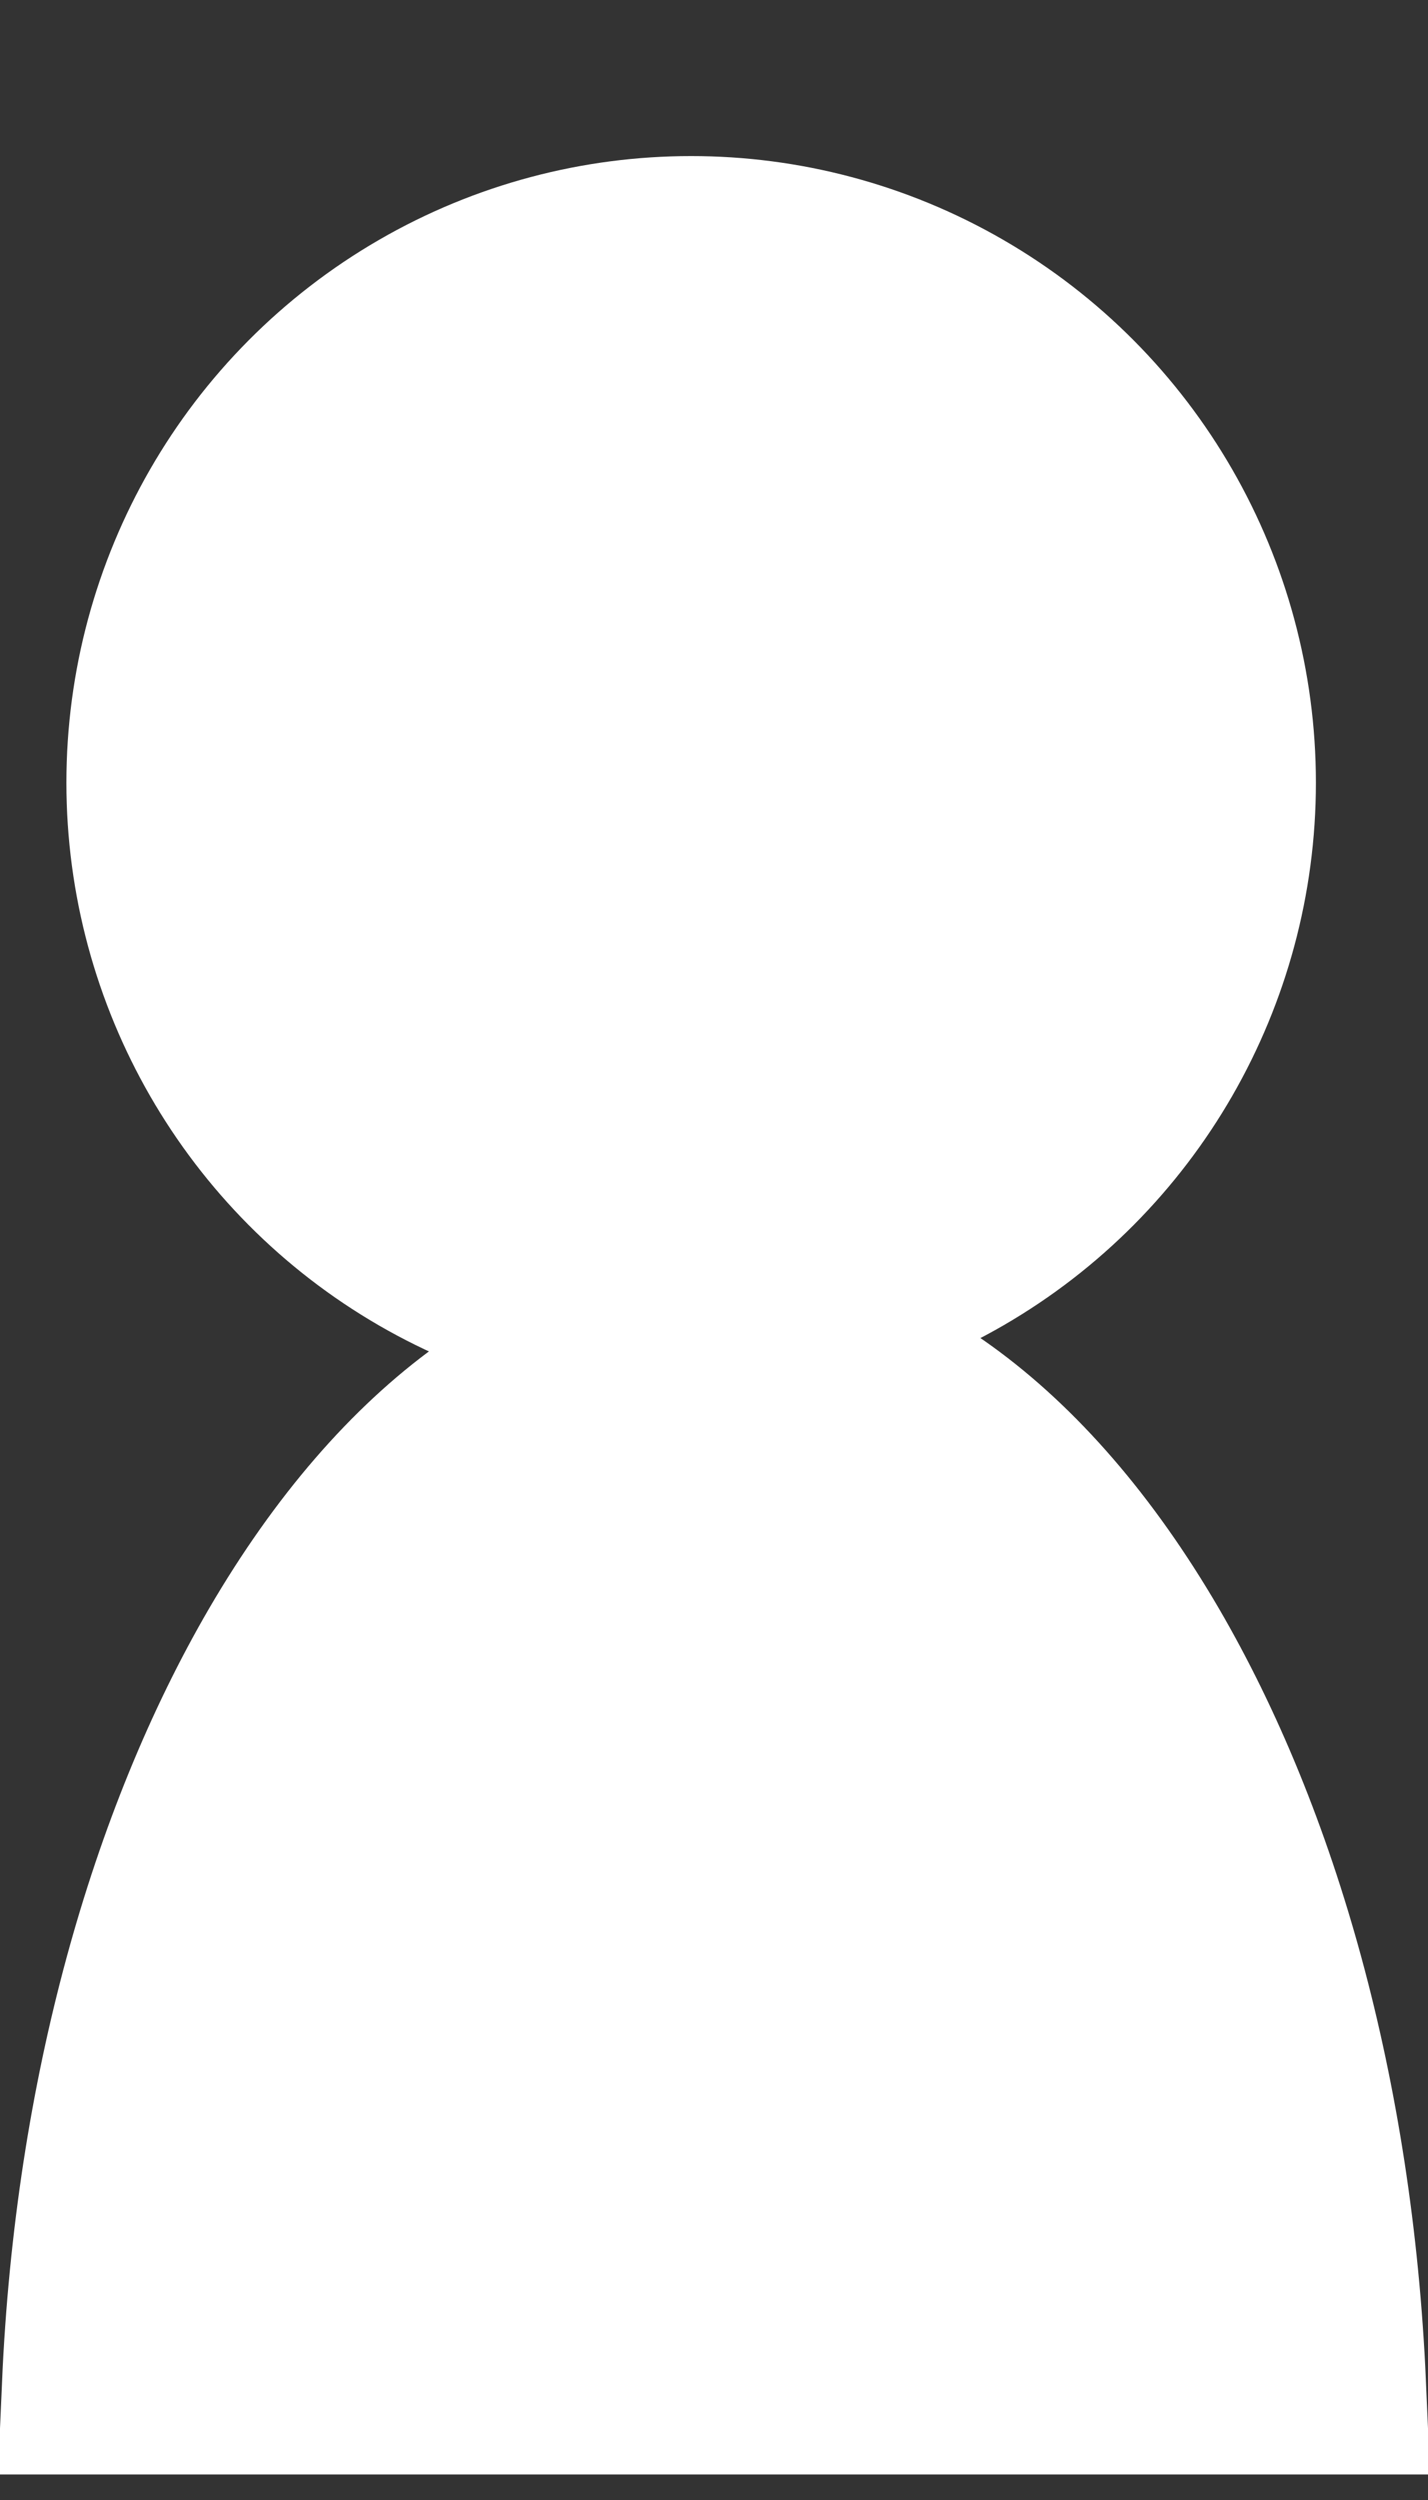 <svg width="8" height="14" viewBox="0 0 8 14" fill="none" xmlns="http://www.w3.org/2000/svg">
<rect x="0" y="0" width="8" height="14" fill="#333333" stroke="none"/>
<ellipse cx="3.872" cy="4.383" rx="3.5" ry="3.509" fill="white"/>
<path d="M0.511 13.357C0.582 11.74 0.994 10.306 1.603 9.26C2.282 8.096 3.147 7.5 4 7.5C4.853 7.5 5.718 8.096 6.397 9.26C7.006 10.306 7.418 11.74 7.489 13.357H0.511Z" fill="white" stroke="white"/>
</svg>
